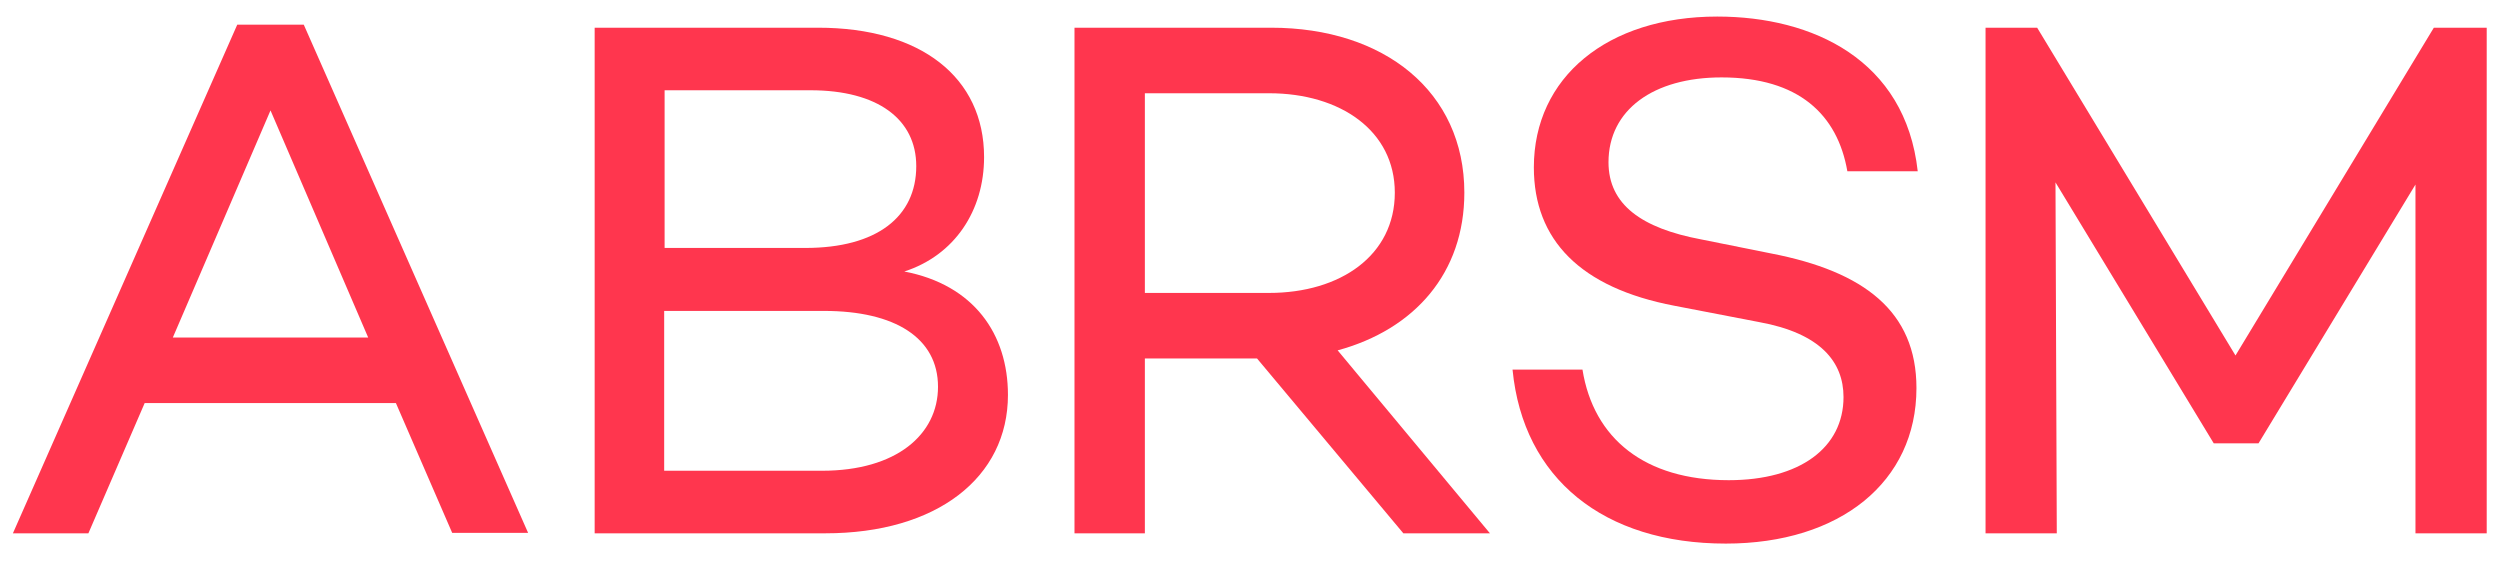 <svg width="133" height="30" viewBox="0 0 133 30" fill="none" xmlns="http://www.w3.org/2000/svg">
<g clip-path="url(#clip0_1334_1225)">
<path d="M7.697 21.443L4.702 28.373H0.686L12.621 1.314H16.161L28.096 28.35H24.057L21.062 21.443H7.697ZM14.391 5.874L9.195 17.955H19.587L14.391 5.874Z" fill="#FF364E"/>
<path d="M53.623 21.009C53.623 25.409 49.834 28.372 43.912 28.372H31.636V1.474H43.526C48.994 1.474 52.353 4.118 52.353 8.358C52.353 11.207 50.787 13.578 48.109 14.444C51.808 15.151 53.623 17.772 53.623 21.009ZM35.357 13.191H42.845C46.657 13.191 48.745 11.526 48.745 8.837C48.745 6.352 46.703 4.802 43.117 4.802H35.357V13.191ZM43.73 25.044C47.701 25.044 49.902 23.107 49.902 20.576C49.902 17.978 47.61 16.541 43.844 16.541H35.334V25.044H43.73Z" fill="#FF364E"/>
<path d="M60.907 19.072V28.372H57.163V1.474H67.624C73.637 1.474 77.903 4.87 77.903 10.25C77.903 14.513 75.271 17.522 71.163 18.639L79.264 28.372H74.658L66.875 19.072H60.907ZM67.51 15.584C71.322 15.584 74.204 13.578 74.204 10.25C74.204 6.967 71.322 4.961 67.51 4.961H60.907V15.584H67.51Z" fill="#FF364E"/>
<path d="M102.023 9.11H98.279C97.757 6.101 95.692 4.118 91.585 4.118C87.955 4.118 85.572 5.85 85.572 8.631C85.572 10.888 87.342 12.142 90.496 12.735L94.24 13.487C99.164 14.444 101.955 16.564 101.955 20.645C101.955 25.637 97.894 28.919 91.812 28.919C85.323 28.919 81.034 25.477 80.467 19.664H84.188C84.778 23.334 87.501 25.546 91.971 25.546C95.761 25.546 98.075 23.813 98.075 21.123C98.075 19.254 96.85 17.727 93.582 17.134L89.089 16.268C84.052 15.31 81.601 12.757 81.601 8.905C81.601 4.118 85.504 0.881 91.359 0.881C96.441 0.881 101.365 3.183 102.023 9.11Z" fill="#FF364E"/>
<path d="M132.293 28.372H128.503V9.817L120.153 23.585H117.771L109.352 9.703L109.421 28.372H105.631V1.474H108.377L118.928 18.912L129.48 1.474H132.293V28.372Z" fill="#FF364E"/>
</g>
<defs>
<clipPath id="clip0_1334_1225">
<rect width="132.113" height="28.368" fill="white" transform="translate(0.686 0.881)"/>
</clipPath>
</defs>
</svg>
